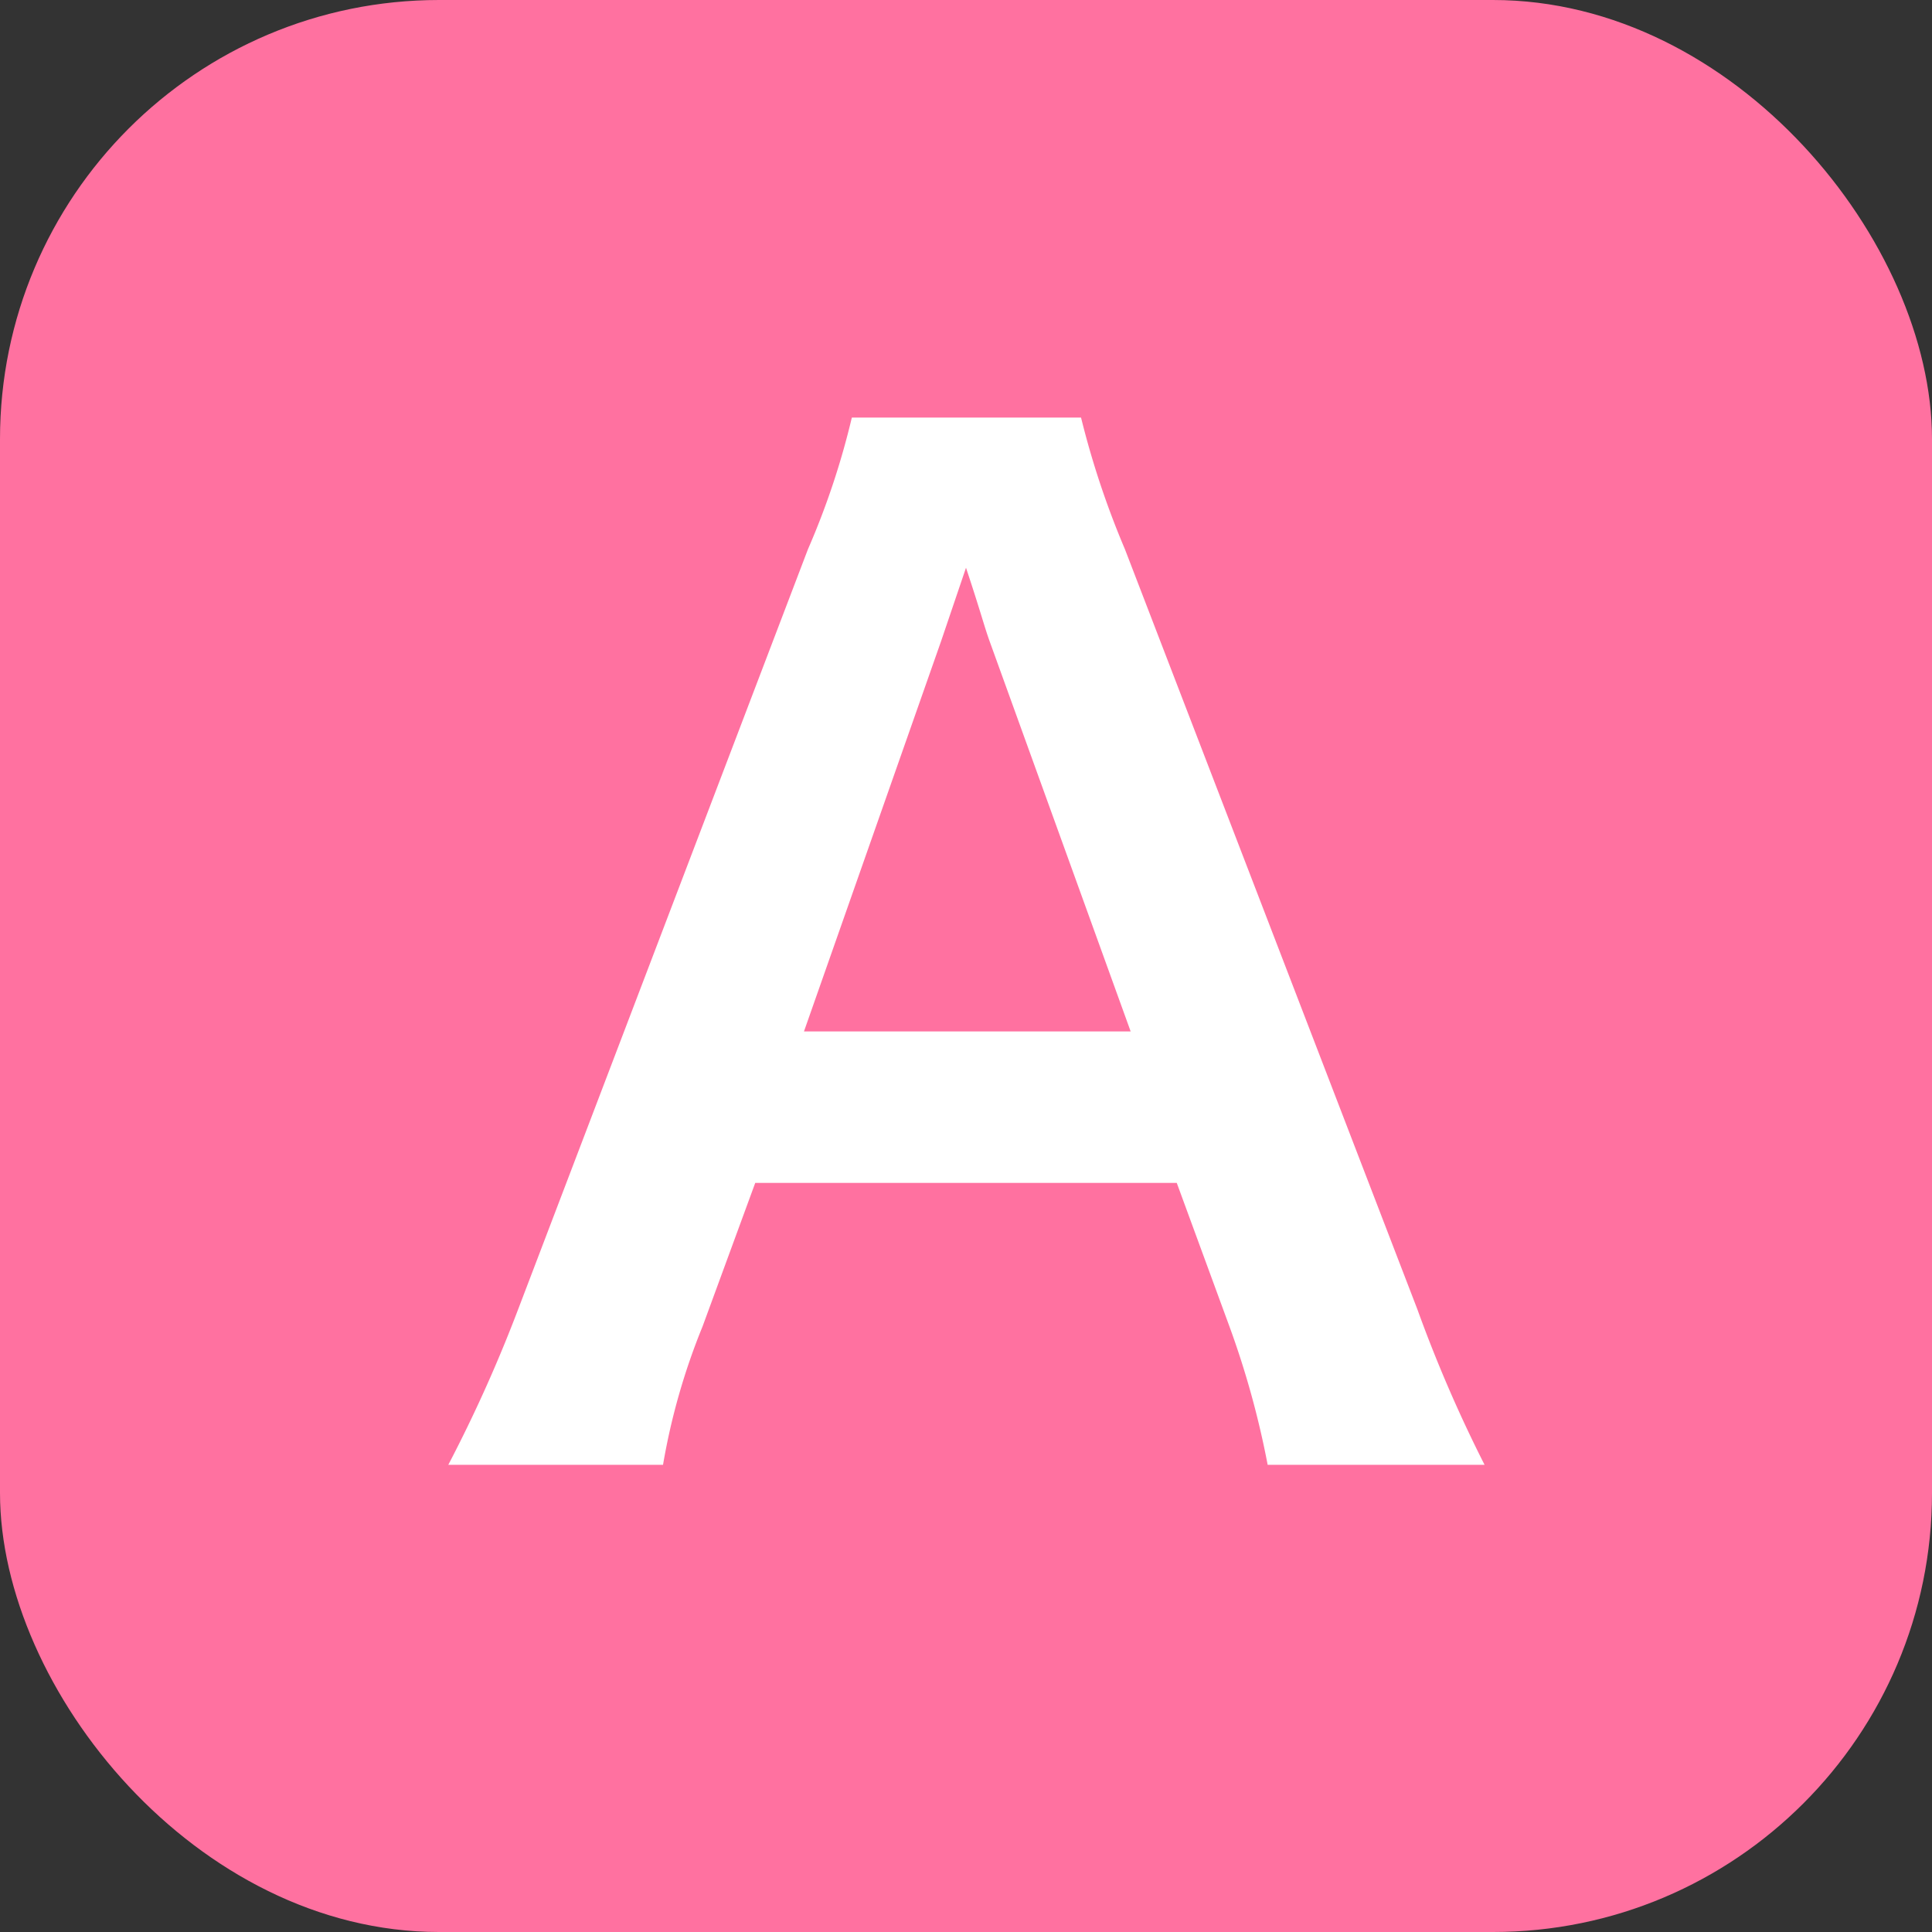 <svg xmlns="http://www.w3.org/2000/svg" viewBox="0 0 44 44"><rect x="0" y="0" width="44" height="44" fill="#333333" stroke="none"/><defs><style>.cls-1{fill:#ff71a0;}.cls-2{fill:#fff;}</style></defs><g id="レイヤー_2" data-name="レイヤー 2"><g id="design"><rect class="cls-1" width="44" height="44" rx="10"/><path class="cls-2" d="M28.87,33.36A20.17,20.17,0,0,0,28,30.21l-1.2-3.27h-9.6L16,30.21a15,15,0,0,0-.9,3.15H10.21a32.79,32.79,0,0,0,1.59-3.54l6.6-17.31a17.77,17.77,0,0,0,1-3h5.22a19.86,19.86,0,0,0,1,3l6.66,17.31a31.48,31.48,0,0,0,1.53,3.54ZM22.54,14.61c-.12-.33-.21-.69-.54-1.68l-.57,1.68-3.12,8.88h7.44Z"/></g></g></svg>